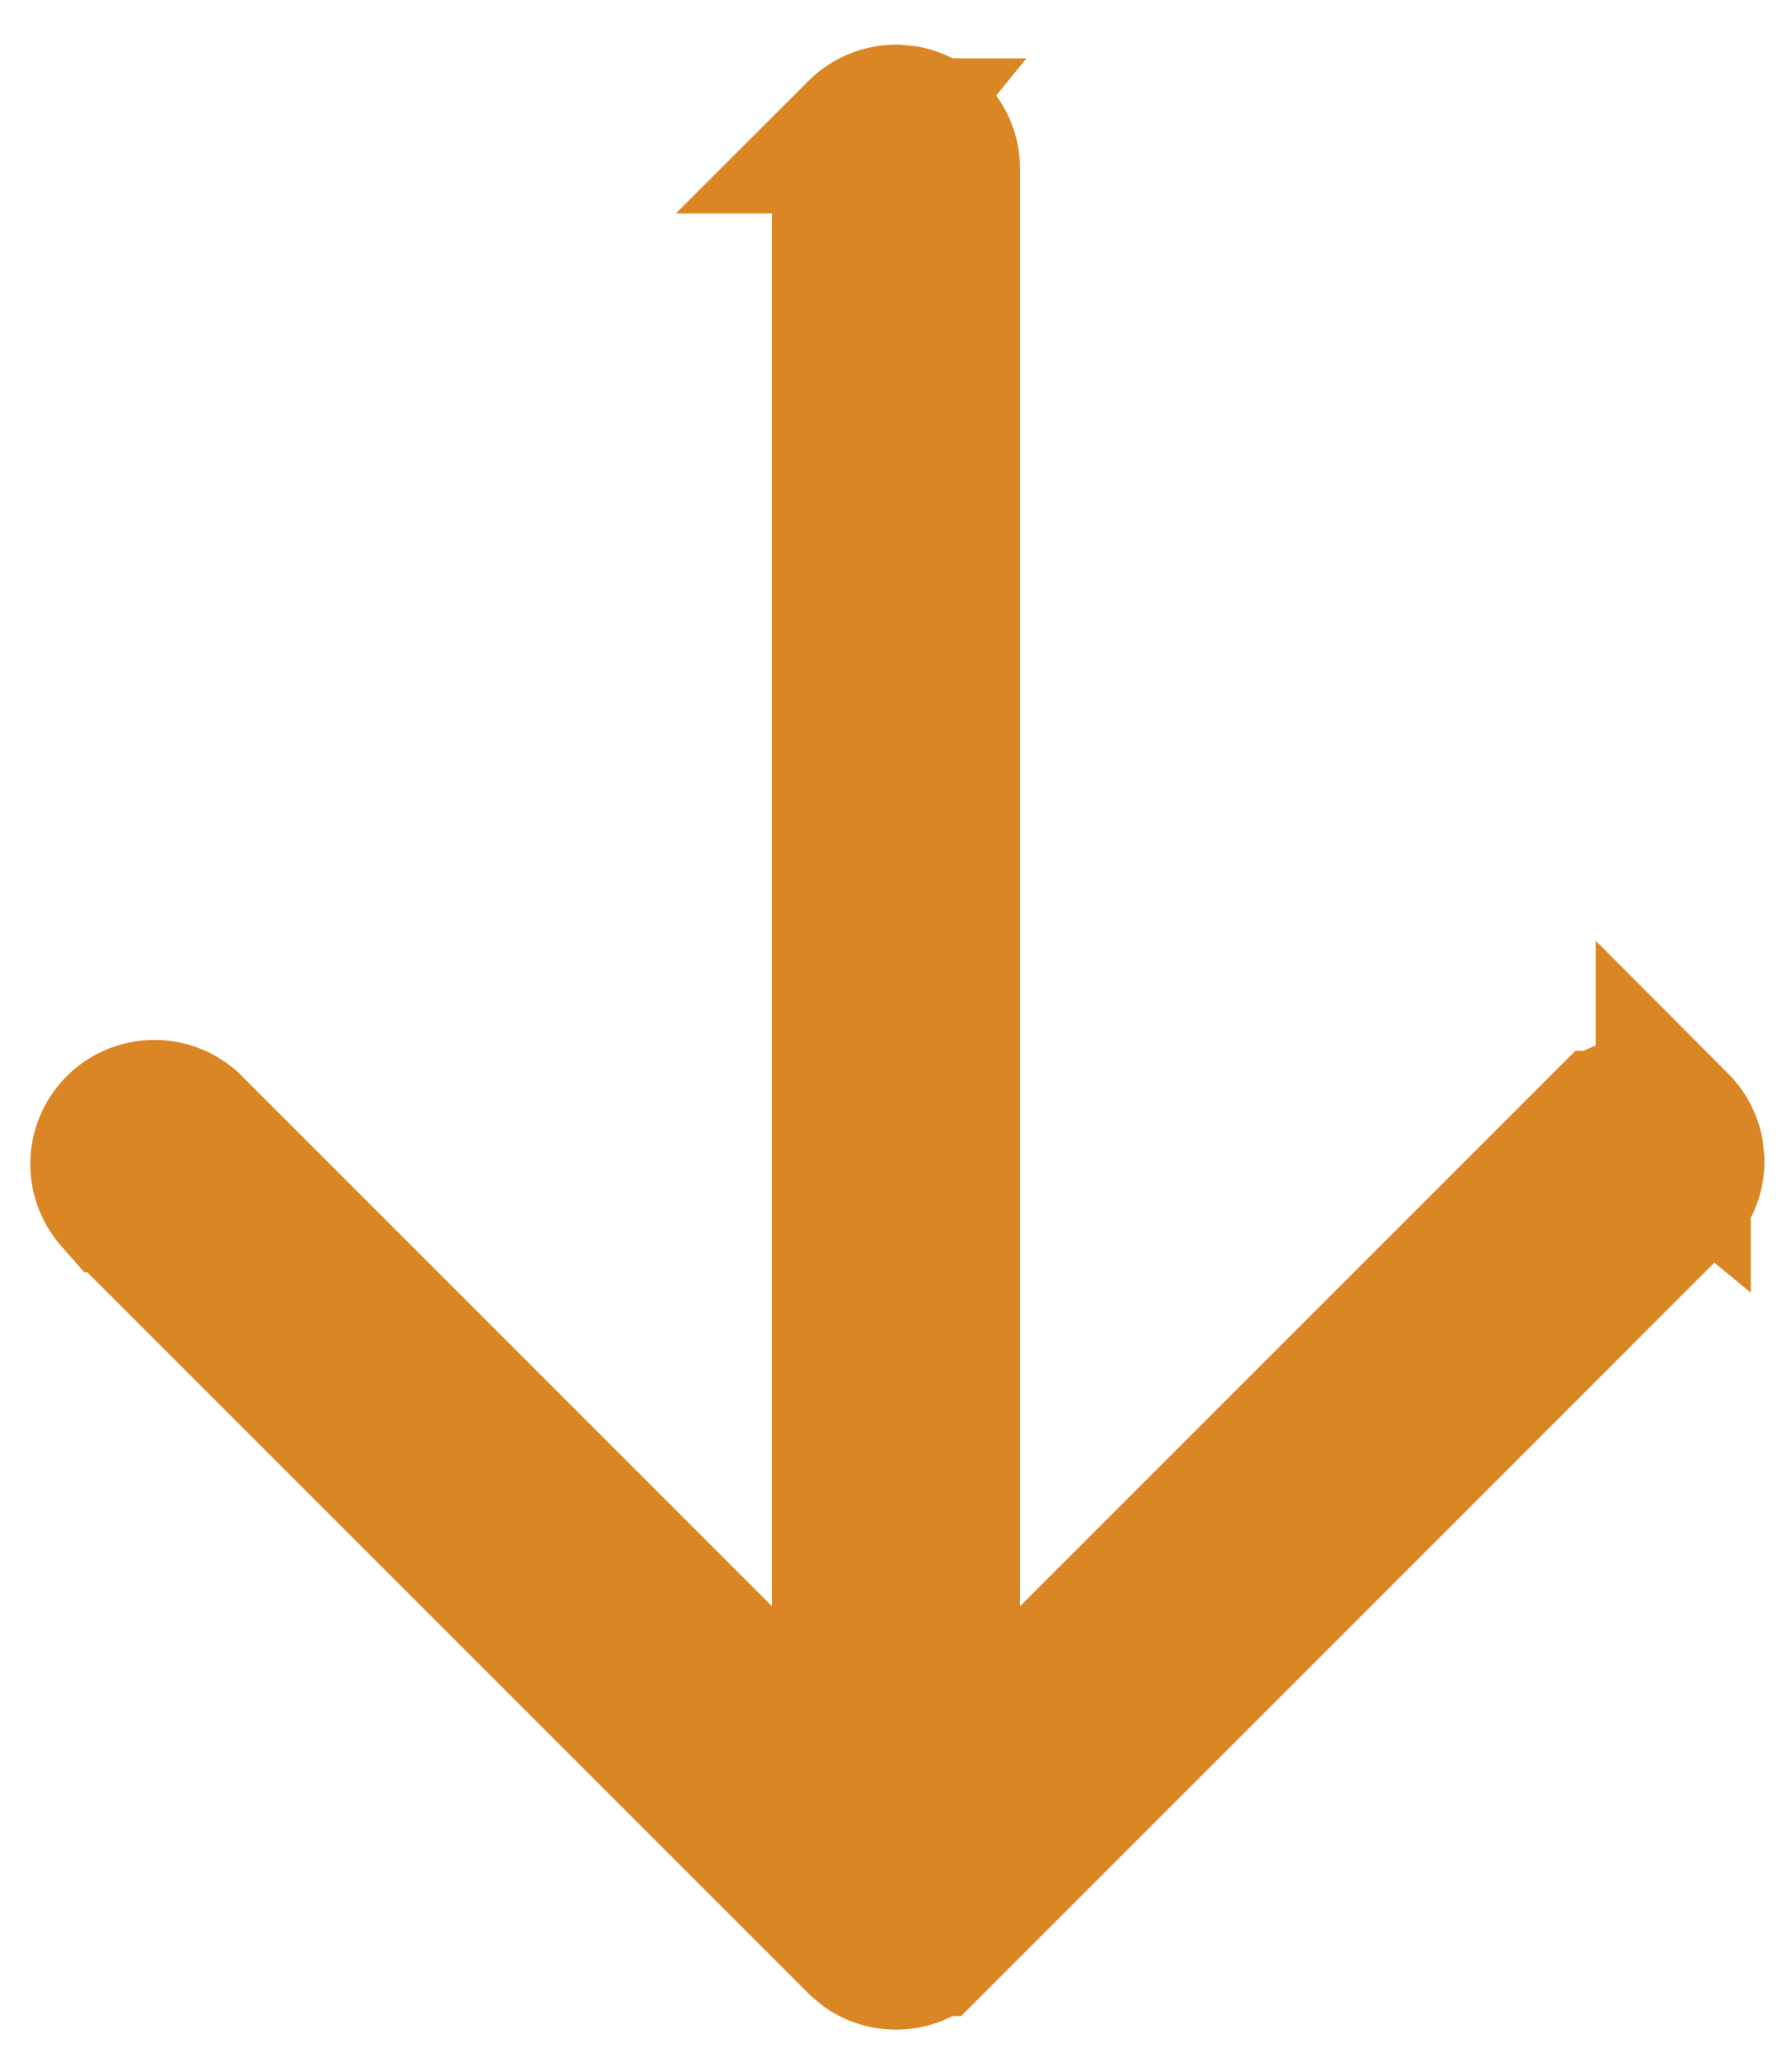 <svg xmlns="http://www.w3.org/2000/svg" width="26" height="30" fill="none" viewBox="0 0 26 30"><path fill="#80351E" stroke="#DB8624" stroke-width="2.25" d="M24.475 16.849c0 .134-.04.264-.114.374l-.084.102-10.798 10.8h-.002a.676.676 0 0 1-.851.085l-.103-.085-10.79-10.79a.676.676 0 0 1 .954-.954l7.717 7.718 1.921 1.92V2.45c0-.135.04-.265.114-.375l.084-.103A.68.68 0 0 1 13 1.773l.132.013a.7.7 0 0 1 .242.1l.103.085a.68.68 0 0 1 .198.477V26.02l9.648-9.649a.675.675 0 0 1 .852-.084l.102.084a.68.68 0 0 1 .185.345z"/></svg>